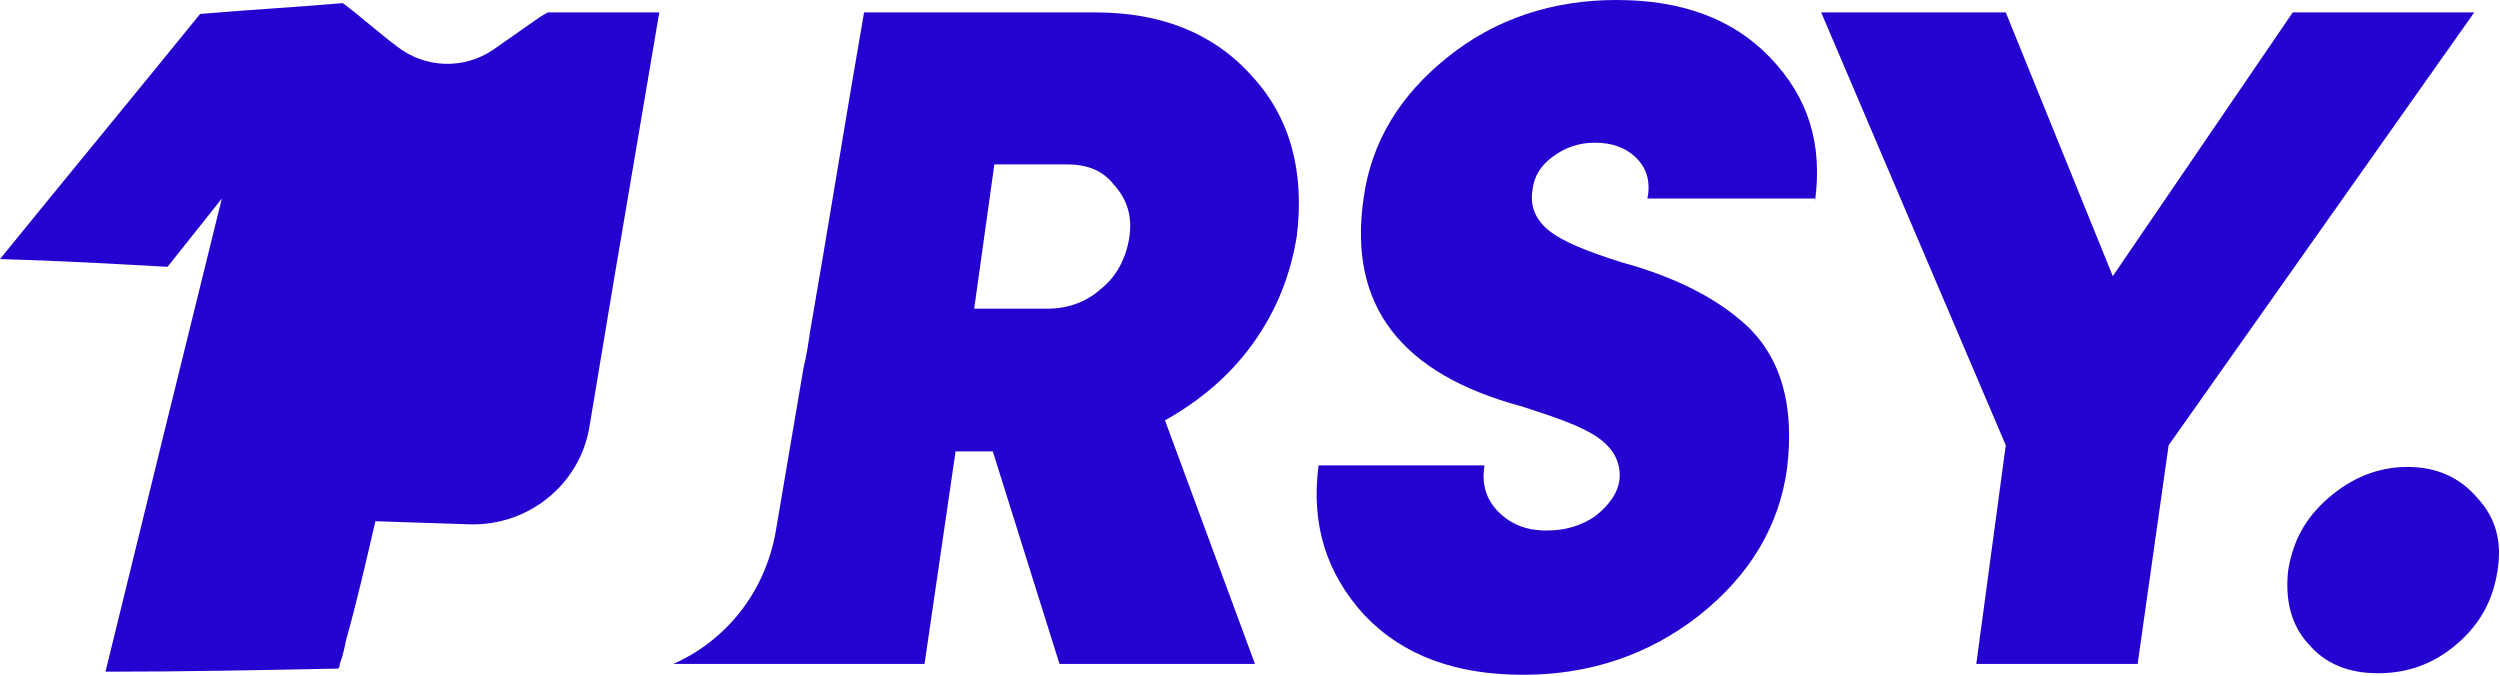 <svg xmlns="http://www.w3.org/2000/svg" fill="none" viewBox="0 0 2020 546" height="546" width="2020">
<path fill="#2502D0" d="M2001.7 402.344C1987.91 386.05 1969.11 377.276 1945.29 377.276C1921.48 377.276 1900.17 386.05 1881.37 402.344C1862.57 418.639 1852.54 437.44 1848.78 461.254C1846.27 485.069 1851.29 505.124 1865.07 520.165C1878.86 536.459 1897.66 543.98 1921.48 543.98C1945.29 543.98 1966.6 536.459 1985.4 520.165C2004.2 503.871 2014.23 485.069 2017.99 461.254C2021.75 437.44 2016.74 418.639 2001.7 402.344ZM1852.54 10.027L1707.14 223.107L1620.66 10.027H1471.5L1620.66 359.728L1596.84 536.459H1727.2L1752.27 359.728L1999.19 10.027H1852.54ZM1466.49 162.943C1472.76 116.567 1461.48 78.965 1430.14 46.376C1400.06 15.041 1358.7 0 1306.05 0C1254.66 0 1208.29 15.041 1169.43 46.376C1131.83 76.458 1108.01 114.06 1101.75 160.436C1089.21 246.921 1131.83 302.071 1229.6 328.393C1257.17 337.167 1278.48 344.687 1291.01 353.461C1303.55 362.235 1309.81 373.516 1308.56 387.303C1307.31 398.584 1299.79 408.611 1288.51 417.385C1277.23 424.906 1264.69 428.666 1249.65 428.666C1233.36 428.666 1220.82 423.652 1210.79 413.625C1200.77 403.598 1197.01 391.064 1199.51 376.023H1065.4C1059.13 423.652 1071.67 463.761 1103 497.603C1134.34 530.192 1176.95 545.233 1230.85 545.233C1284.75 545.233 1332.37 528.938 1372.48 497.603C1413.85 465.015 1437.66 424.906 1443.93 378.529C1450.2 327.14 1438.91 288.284 1410.09 261.962C1385.02 239.401 1351.18 223.107 1309.81 211.826C1282.24 203.052 1263.44 195.532 1252.16 186.758C1240.88 177.984 1235.86 166.703 1238.37 152.916C1239.62 141.635 1245.89 132.861 1254.66 126.594C1264.69 119.074 1275.97 115.314 1288.51 115.314C1302.29 115.314 1313.57 119.074 1322.35 127.848C1331.12 136.622 1333.63 147.902 1331.12 160.436H1466.49V162.943Z"></path>
<path fill="#2502D0" d="M1012.76 277.001C1031.56 250.68 1042.84 221.851 1047.85 190.516C1054.12 139.126 1042.84 95.257 1011.51 61.415C980.171 26.319 937.555 10.025 884.912 10.025H698.154C683.113 96.51 669.325 182.996 654.284 269.481C653.031 278.255 651.778 287.028 649.271 297.056C641.75 340.925 634.23 386.048 626.709 429.917C617.936 478.8 586.6 517.656 543.984 536.457H747.037L772.105 364.74H802.187L856.083 536.457H1014.01L941.315 339.672C970.144 323.377 993.958 303.323 1012.76 277.001ZM912.487 191.769C909.98 208.064 902.459 223.105 889.925 233.132C877.391 244.412 862.35 249.426 846.056 249.426H787.146L803.44 132.859H862.35C878.645 132.859 891.179 137.873 899.953 149.153C911.233 161.688 914.994 175.475 912.487 191.769Z"></path>
<path fill="#2502D0" d="M532.699 10.03C520.165 83.981 507.631 157.932 495.097 231.883C488.83 269.485 482.563 307.088 476.295 344.69C468.775 391.066 427.413 424.908 379.783 423.655L303.325 421.148C295.805 453.737 288.284 486.325 279.51 517.66C278.257 523.927 277.003 530.194 274.497 536.462C274.497 537.715 274.497 538.969 273.243 540.222C210.573 541.475 147.902 542.729 85.232 542.729C116.567 414.881 147.902 287.033 179.238 160.439C164.197 179.24 150.409 196.788 135.368 215.589C90.246 213.082 45.123 210.575 0 209.322C53.897 142.891 107.793 77.714 161.69 11.283C205.559 7.523 233.134 6.27 277.003 2.509C292.044 13.79 305.832 26.324 320.873 37.605C343.434 55.153 374.769 56.406 398.584 40.112L436.186 13.79L442.453 10.03H532.699Z"></path>
</svg>
